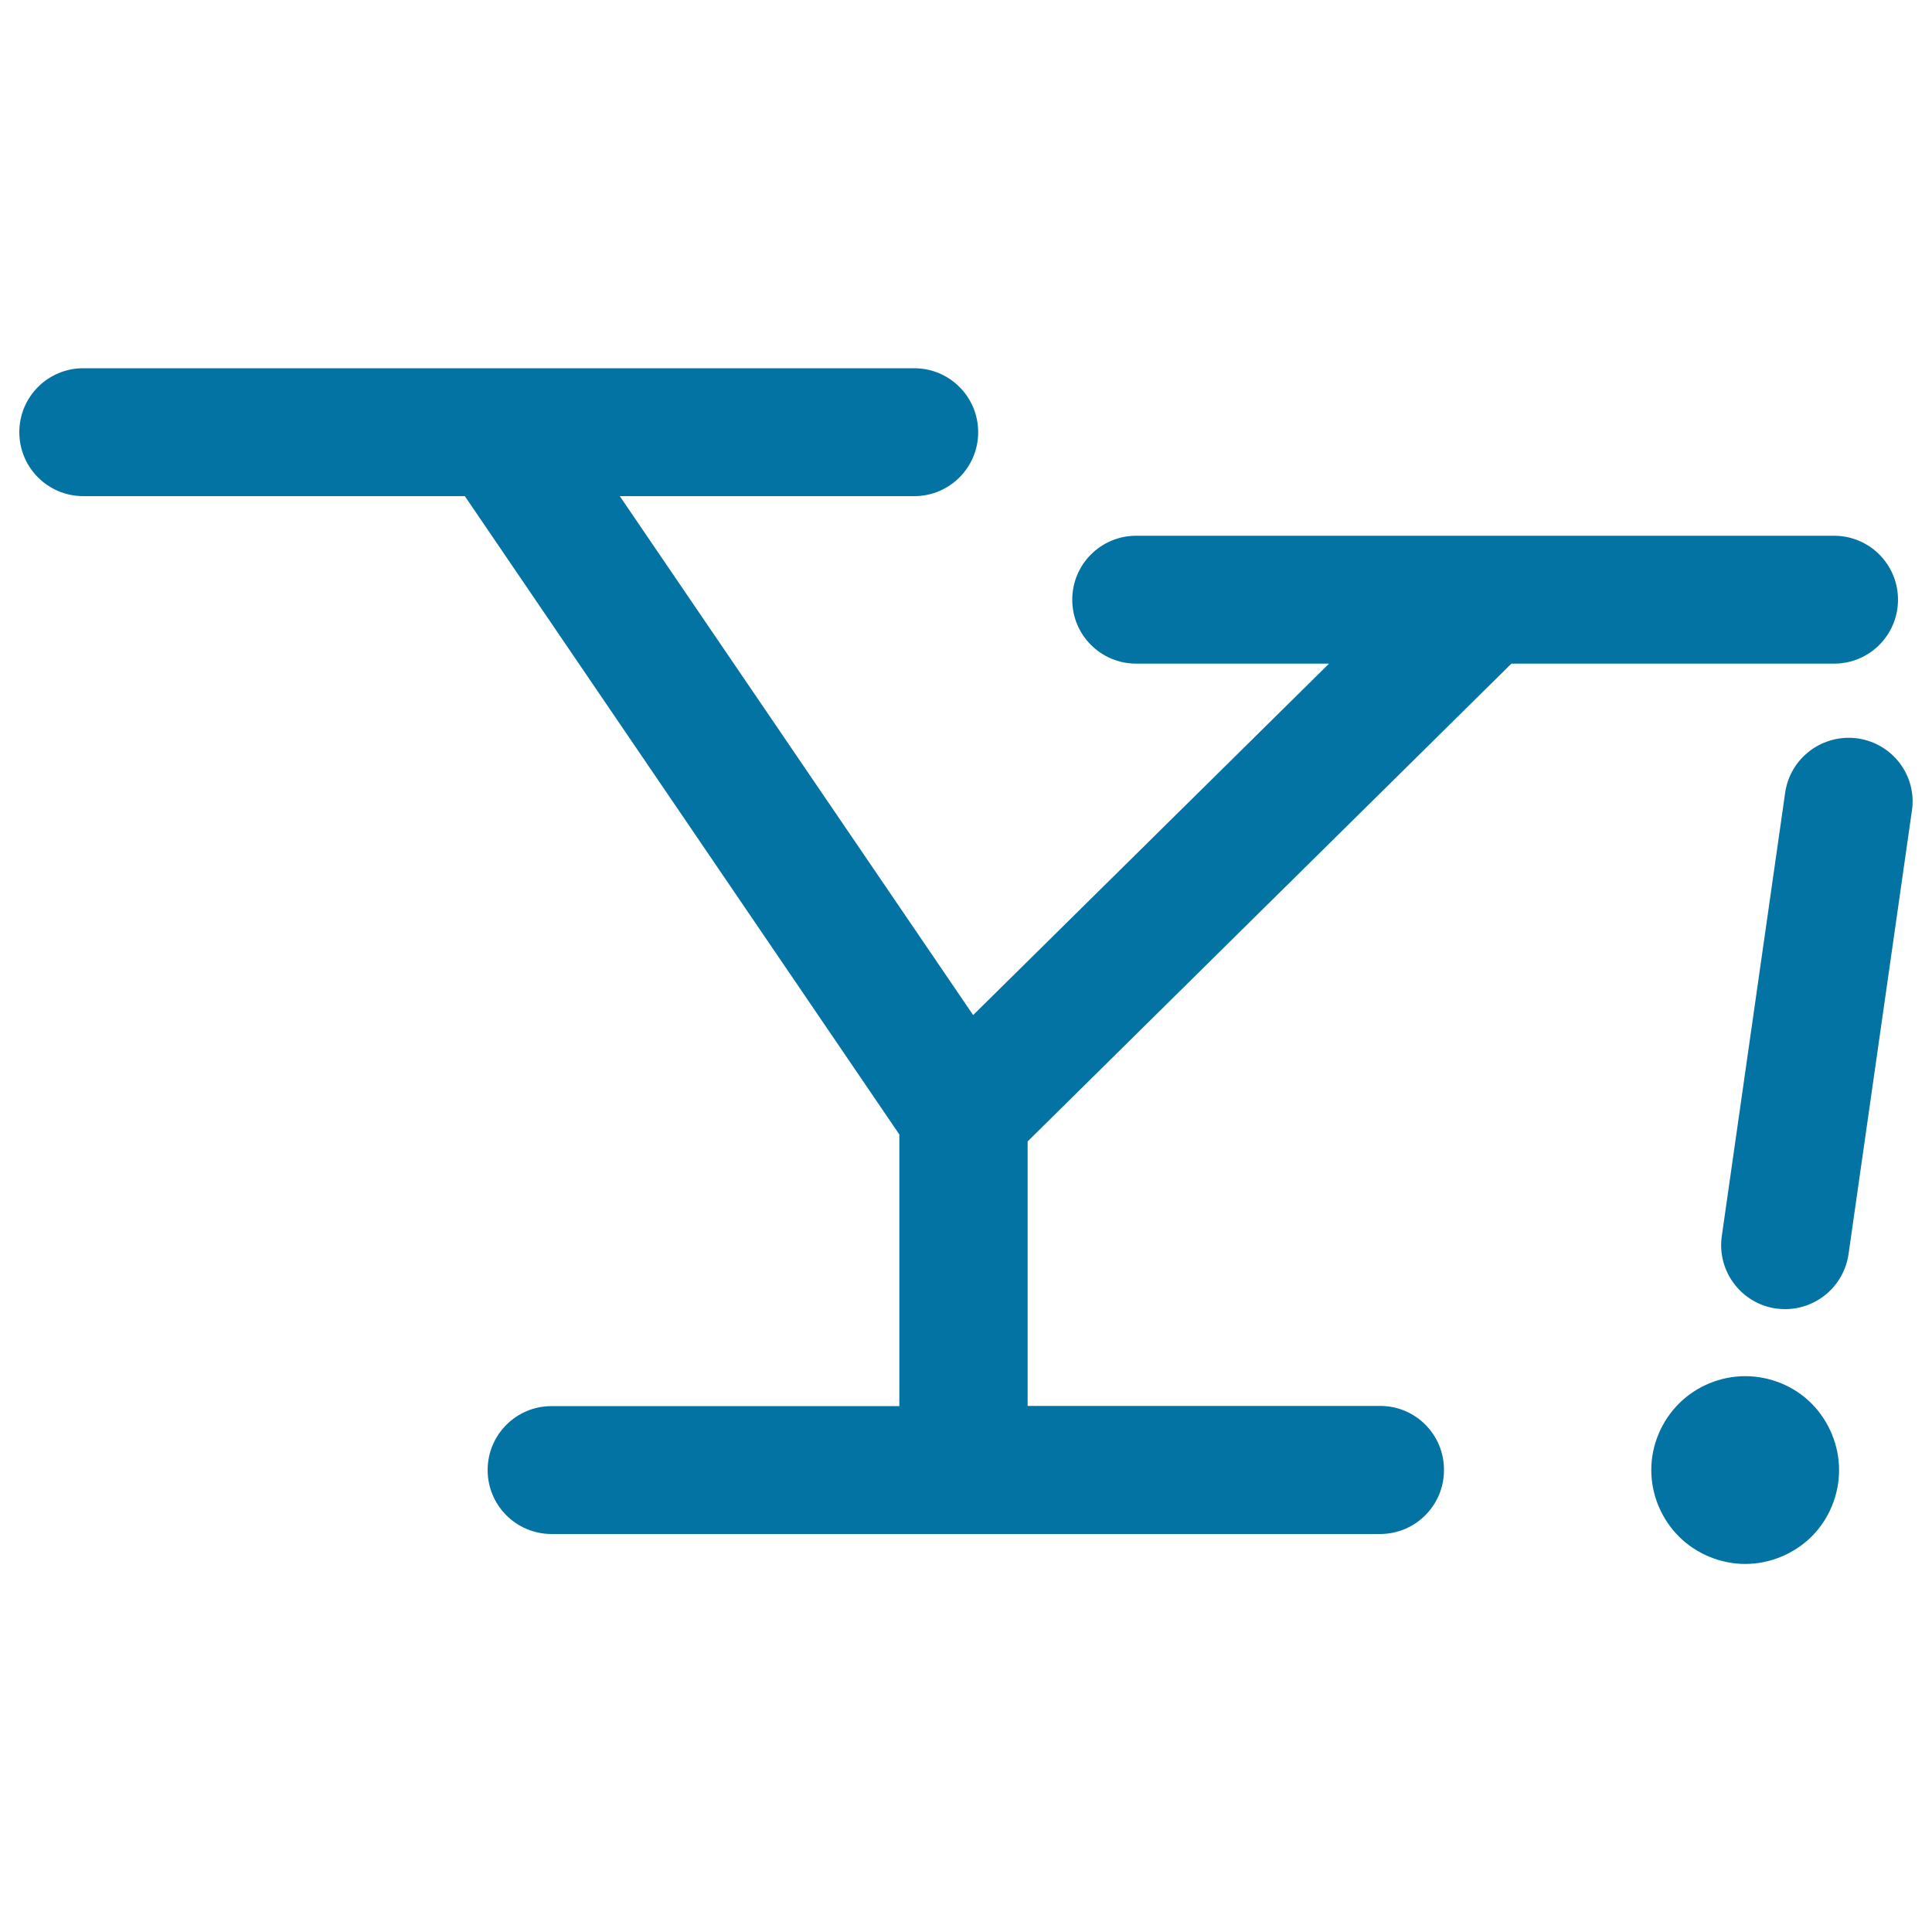 <svg xmlns="http://www.w3.org/2000/svg" viewBox="0 0 1000 1000" style="fill:#0273a2">
<title>Yahoo Logo SVG icon</title>
<g><path d="M714.4,727.7H531.9V590.8l250.4-247.3h167c18.3,0,33.1-14.8,33.1-33.1c0-18.3-14.8-33.1-33.1-33.1H768.8c0,0,0,0,0,0H588.1c-18.3,0-33.1,14.8-33.1,33.1c0,18.3,14.8,33.1,33.1,33.1h99.8L503.7,525.4L320.8,256.8h152.4c18.3,0,33.1-14.8,33.1-33.1s-14.8-33.1-33.1-33.1H258.1c-0.1,0-0.1,0-0.1,0H43.1c-18.3,0-33.1,14.8-33.1,33.1s14.8,33.1,33.1,33.1h197.5l224.9,330.4v140.6h-180c-18.3,0-33.1,14.8-33.1,33.1c0,18.3,14.8,33.1,33.1,33.1h428.8c18.3,0,33.1-14.8,33.1-33.1C747.5,742.6,732.7,727.7,714.4,727.7z"/><path d="M961.5,382.2c-18.1-2.5-34.9,10-37.5,28.1l-32.8,229.5c-2.6,18.1,10,34.9,28.1,37.5c1.6,0.2,3.2,0.3,4.7,0.3c16.2,0,30.4-11.9,32.8-28.5l32.8-229.5C992.3,401.6,979.7,384.8,961.5,382.2z"/><path d="M903.3,712.3c-12.8,0-25.3,5.2-34.3,14.2c-9.1,9.1-14.3,21.6-14.3,34.4c0,12.8,5.2,25.3,14.3,34.4c9,9,21.6,14.2,34.3,14.2c12.8,0,25.3-5.2,34.4-14.2c9.1-9.1,14.2-21.6,14.2-34.4c0-12.8-5.2-25.3-14.2-34.4S916.1,712.3,903.3,712.3z"/></g>
</svg>